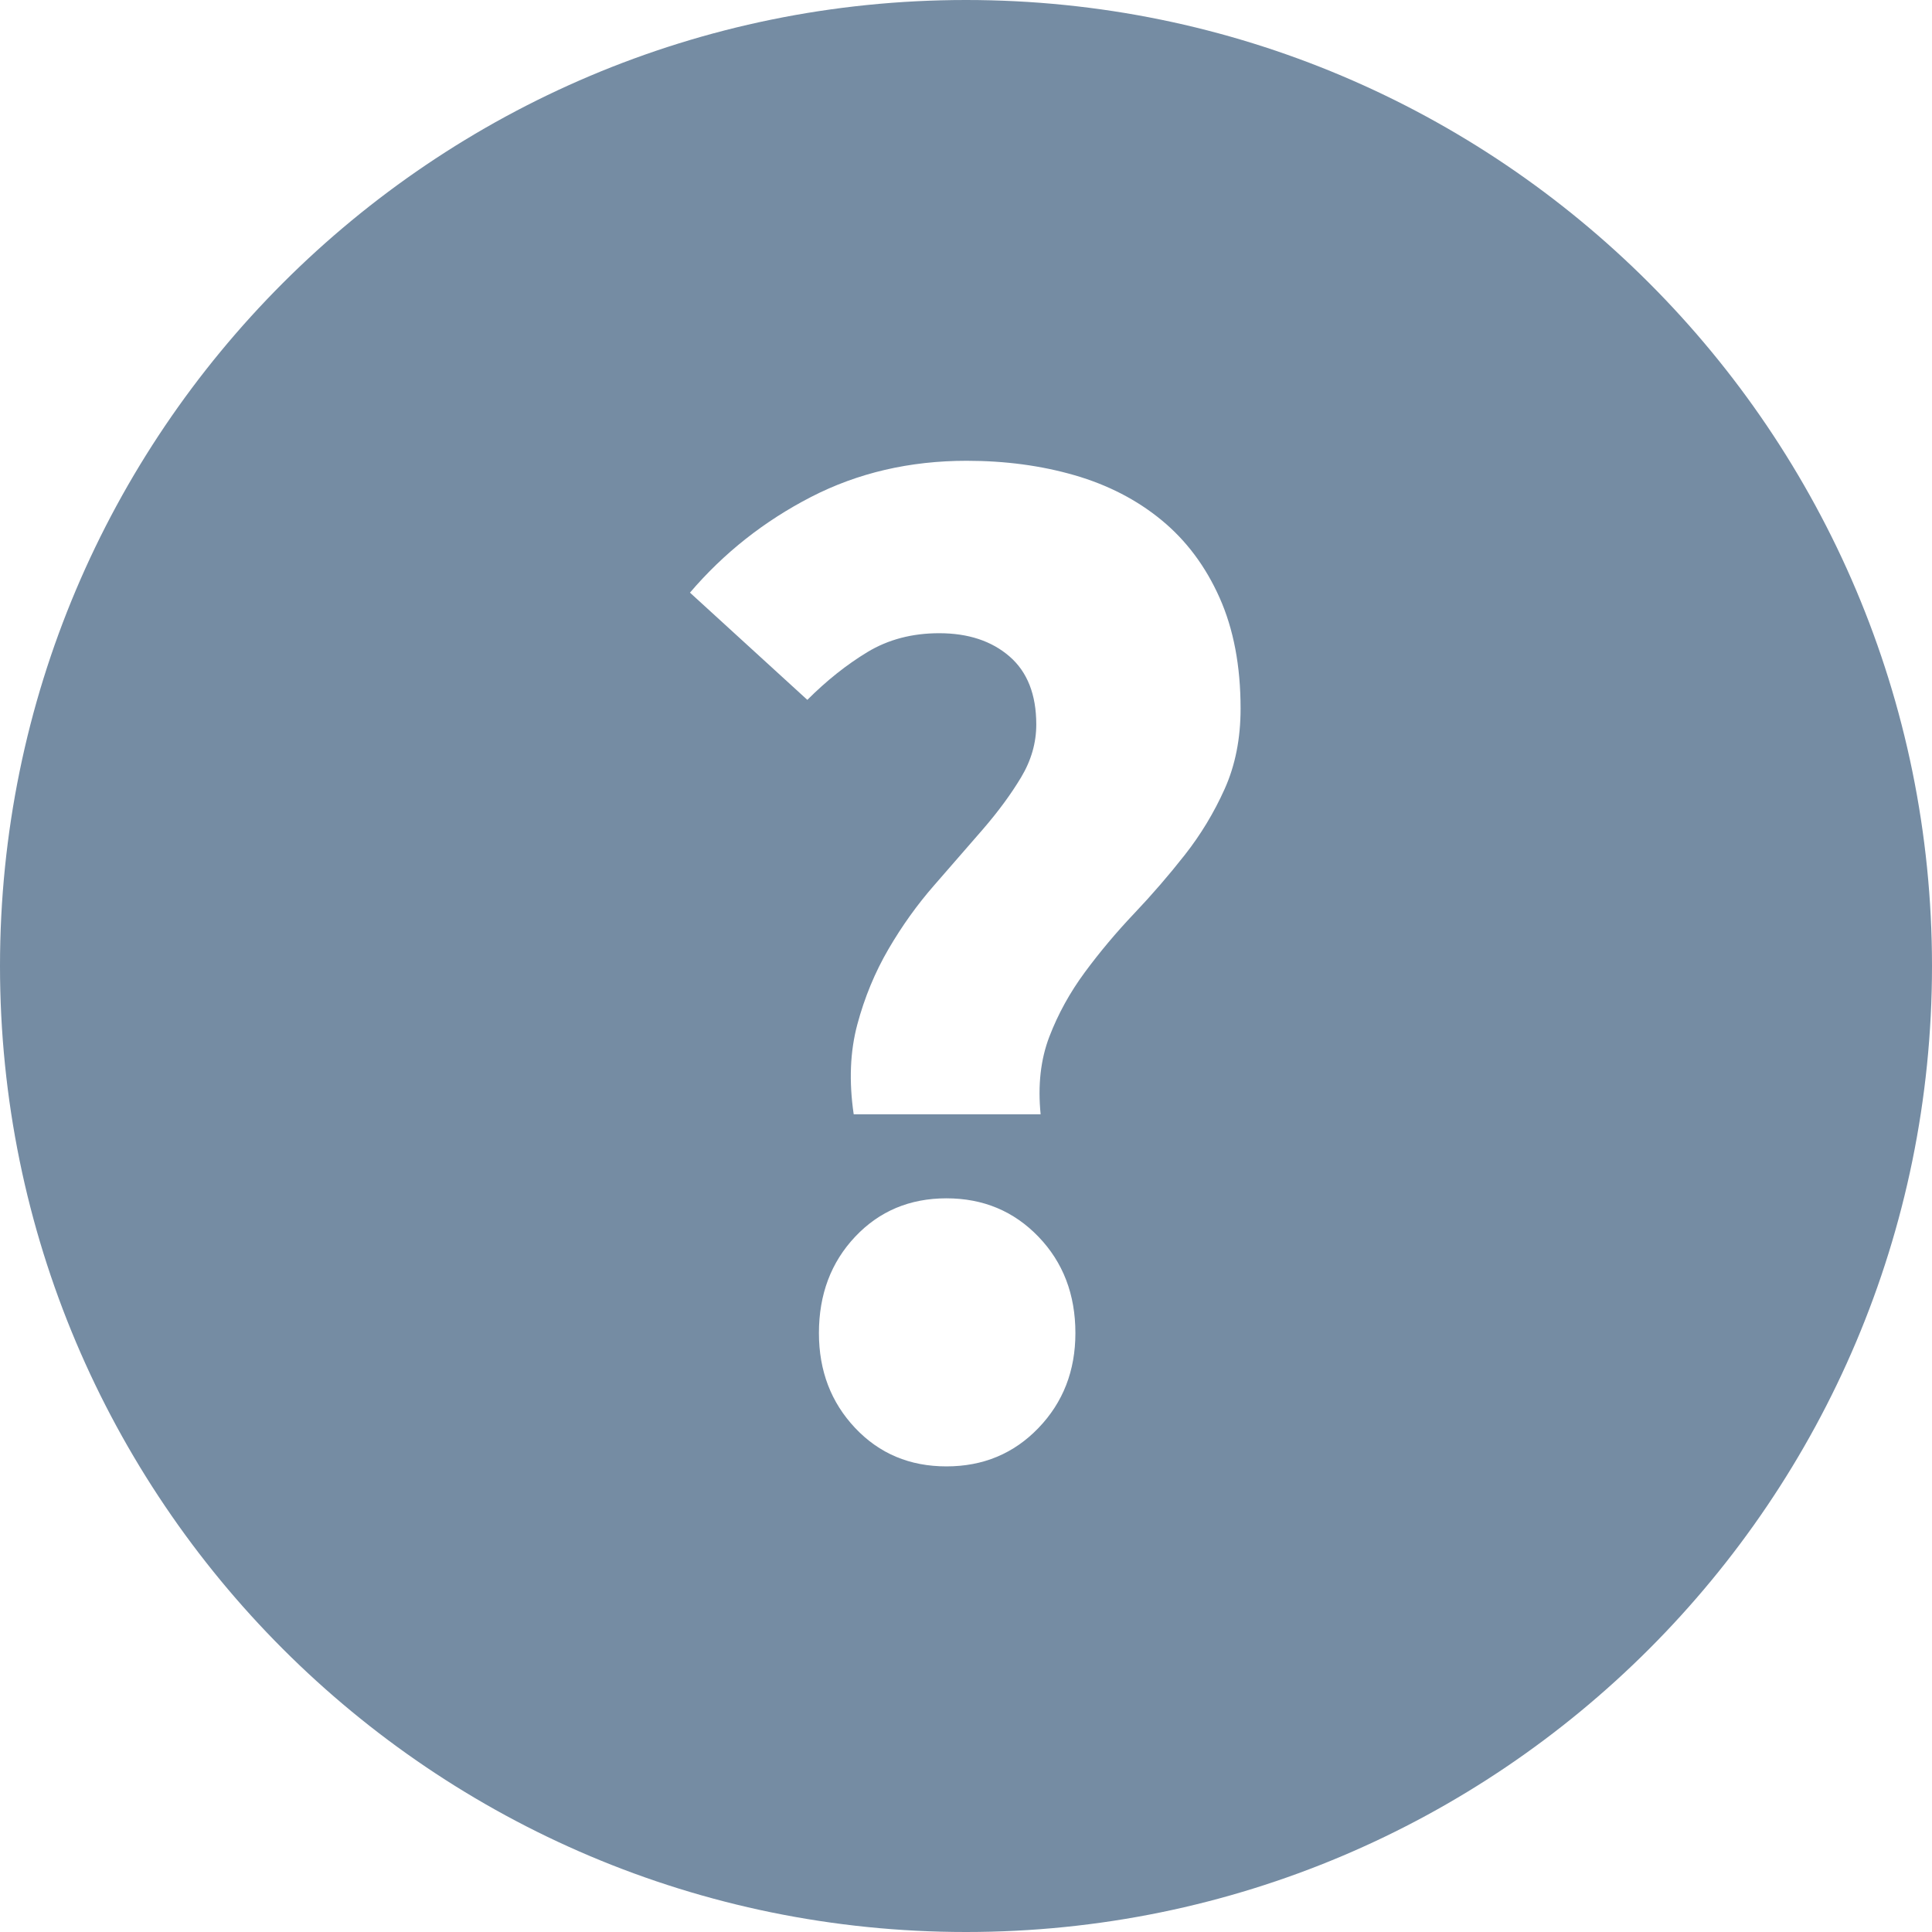 <?xml version="1.0" encoding="utf-8"?><!-- Uploaded to: SVG Repo, www.svgrepo.com, Generator: SVG Repo Mixer Tools -->
<svg width="800px" height="800px" viewBox="0 0 16 16" id="meteor-icon-kit__solid-question-circle-s" fill="none" xmlns="http://www.w3.org/2000/svg"><path fill-rule="evenodd" clip-rule="evenodd" d="M8 0C12.418 0 16 3.582 16 8C16 12.418 12.418 16 8 16C3.582 16 0 12.418 0 8C0 3.582 3.582 0 8 0zM7.07 9.228H8.618C8.594 8.988 8.618 8.774 8.69 8.586C8.762 8.398 8.86 8.22 8.984 8.052C9.108 7.884 9.244 7.722 9.392 7.566C9.54 7.41 9.68 7.248 9.812 7.08C9.944 6.912 10.054 6.73 10.142 6.534C10.23 6.338 10.274 6.116 10.274 5.868C10.274 5.516 10.216 5.21 10.1 4.95C9.984 4.69 9.824 4.476 9.62 4.308C9.416 4.14 9.176 4.016 8.9 3.936C8.624 3.856 8.326 3.816 8.006 3.816C7.534 3.816 7.104 3.916 6.716 4.116C6.328 4.316 5.994 4.58 5.714 4.908L6.686 5.796C6.846 5.636 7.012 5.504 7.184 5.4C7.356 5.296 7.554 5.244 7.778 5.244C8.018 5.244 8.212 5.308 8.36 5.436C8.508 5.564 8.582 5.752 8.582 6C8.582 6.152 8.54 6.298 8.456 6.438C8.372 6.578 8.266 6.722 8.138 6.87C8.01 7.018 7.876 7.172 7.736 7.332C7.596 7.492 7.47 7.668 7.358 7.86C7.246 8.052 7.16 8.26 7.1 8.484C7.04 8.708 7.03 8.956 7.07 9.228zM7.838 12.144C8.142 12.144 8.396 12.038 8.6 11.826C8.804 11.614 8.906 11.352 8.906 11.04C8.906 10.72 8.804 10.454 8.6 10.242C8.396 10.03 8.142 9.924 7.838 9.924C7.534 9.924 7.282 10.03 7.082 10.242C6.882 10.454 6.782 10.72 6.782 11.04C6.782 11.352 6.882 11.614 7.082 11.826C7.282 12.038 7.534 12.144 7.838 12.144z" fill="#758CA3"/></svg>
